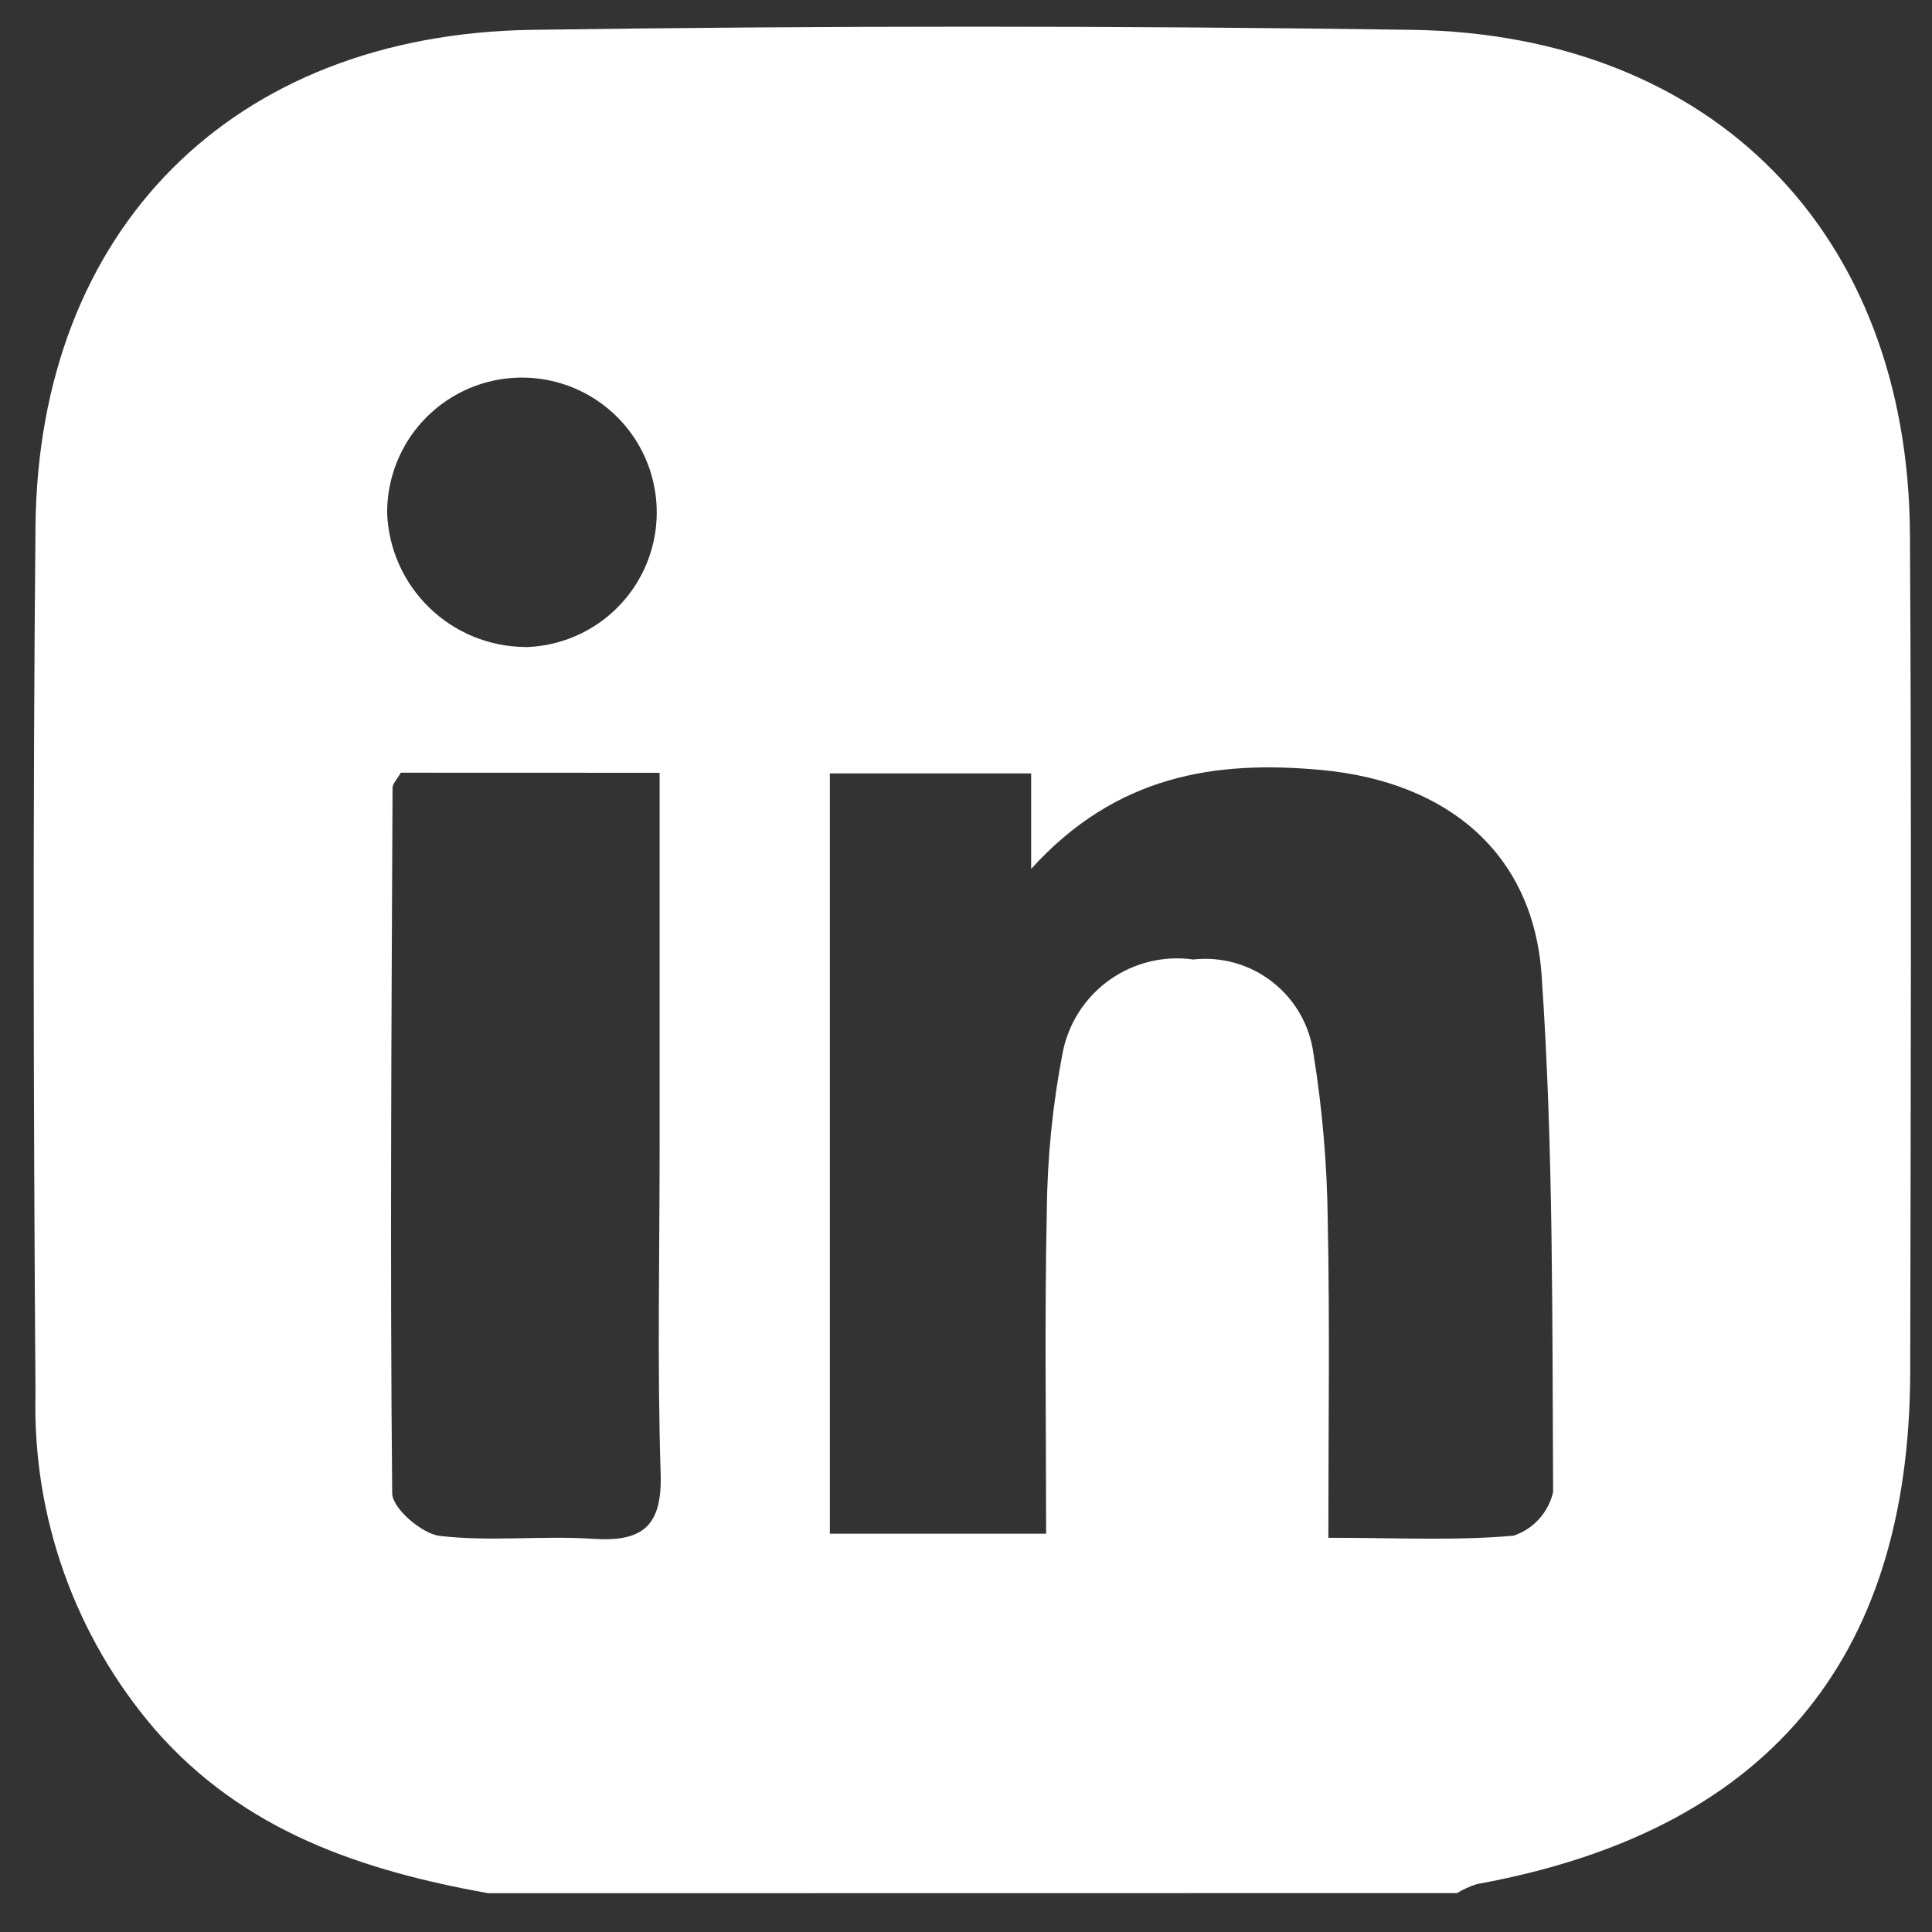 <svg width="43" height="43" viewBox="0 0 43 43" fill="none"
     xmlns="http://www.w3.org/2000/svg">
    <rect x="0" y="0" width="43" height="43" fill="#333333" stroke="none"/>
    <path d="M10.862 42.137C8.042 41.627 5.427 40.758 3.45 38.494C1.669 36.421 0.721 33.761 0.79 31.028C0.745 24.596 0.729 18.163 0.79 11.728C0.85 5.11 5.167 0.76 11.843 0.664C18.369 0.57 24.896 0.57 31.425 0.664C38.133 0.764 42.469 5.198 42.509 11.886C42.546 18.102 42.527 24.318 42.515 30.534C42.502 36.982 39.286 40.767 32.87 41.934C32.716 41.982 32.568 42.049 32.43 42.134L10.862 42.137ZM22.95 17.214H18.47V34.135H23.283C23.283 31.681 23.247 29.316 23.299 26.953C23.309 25.769 23.427 24.589 23.652 23.426C23.779 22.775 24.152 22.197 24.692 21.812C25.232 21.427 25.9 21.263 26.557 21.355C27.189 21.285 27.824 21.466 28.324 21.859C28.825 22.251 29.151 22.825 29.234 23.455C29.431 24.679 29.537 25.916 29.551 27.155C29.599 29.455 29.565 31.76 29.565 34.226C31.105 34.226 32.405 34.294 33.689 34.179C33.906 34.106 34.101 33.978 34.255 33.808C34.408 33.638 34.516 33.432 34.567 33.208C34.547 29.372 34.575 25.526 34.311 21.702C34.122 18.975 32.204 17.402 29.427 17.139C27.05 16.915 24.843 17.25 22.95 19.339V17.214ZM8.92 17.198C8.835 17.349 8.738 17.441 8.737 17.534C8.714 22.766 8.678 27.998 8.729 33.234C8.729 33.569 9.386 34.134 9.785 34.184C10.91 34.316 12.064 34.174 13.199 34.249C14.313 34.324 14.74 33.958 14.704 32.799C14.627 30.374 14.681 27.944 14.681 25.516V17.2L8.92 17.198ZM11.677 14.403C12.269 14.391 12.845 14.204 13.331 13.866C13.817 13.528 14.192 13.053 14.409 12.502C14.626 11.951 14.674 11.348 14.549 10.769C14.424 10.19 14.13 9.661 13.704 9.249C13.279 8.837 12.741 8.56 12.158 8.453C11.576 8.346 10.975 8.414 10.431 8.648C9.886 8.883 9.424 9.273 9.101 9.769C8.779 10.266 8.61 10.847 8.617 11.439C8.652 12.23 8.989 12.978 9.558 13.528C10.127 14.079 10.885 14.391 11.677 14.4V14.403Z"
          fill="white"/>
</svg>
